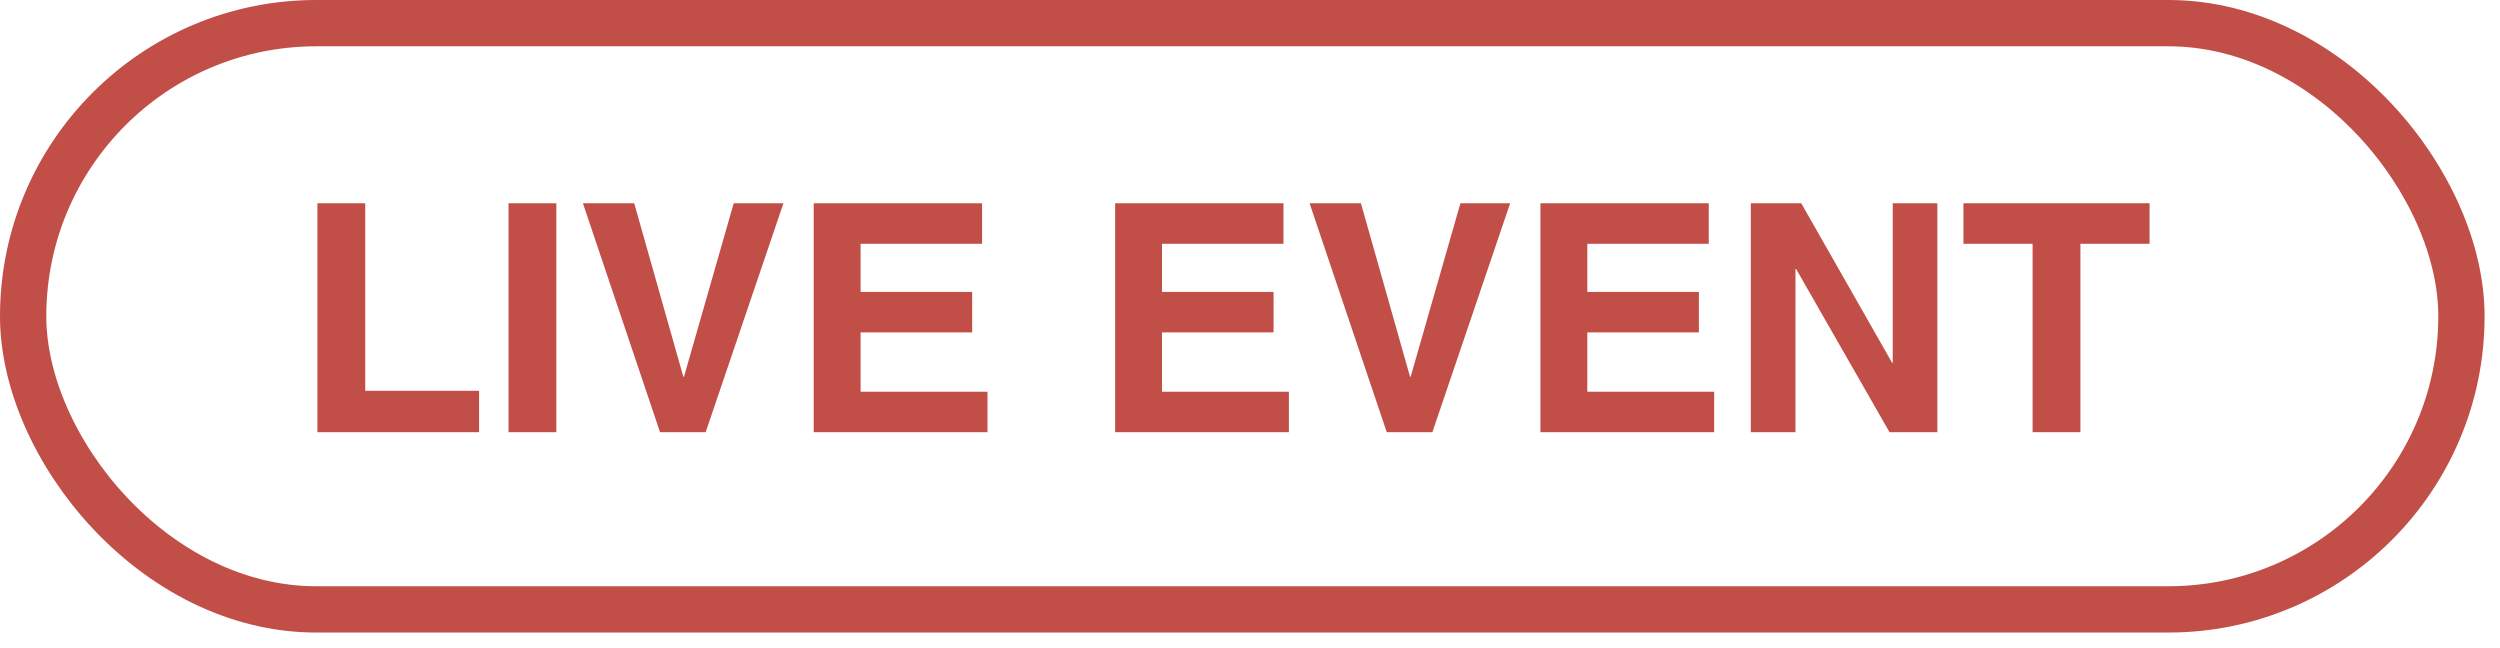 <?xml version="1.0" encoding="UTF-8"?> <svg xmlns="http://www.w3.org/2000/svg" width="54" height="14" viewBox="0 0 54 14" fill="none"> <path d="M7.889 4.391V8.441H10.348V9.336H6.856V4.391H7.889ZM12.017 4.391V9.336H10.984V4.391H12.017ZM14.774 8.138L15.848 4.391H16.922L15.242 9.336H14.257L12.591 4.391H13.699L14.76 8.138H14.774ZM21.213 4.391V5.266H18.589V6.306H20.999V7.18H18.589V8.461H21.33V9.336H17.576V4.391H21.213ZM27.723 4.391V5.266H25.099V6.306H27.509V7.18H25.099V8.461H27.84V9.336H24.087V4.391H27.723ZM30.47 8.138L31.545 4.391H32.619L30.939 9.336H29.954L28.287 4.391H29.396L30.457 8.138H30.47ZM36.909 4.391V5.266H34.286V6.306H36.696V7.18H34.286V8.461H37.026V9.336H33.273V4.391H36.909ZM40.883 7.835V4.391H41.847V9.336H40.814L38.796 5.81H38.782V9.336H37.818V4.391H38.907L40.869 7.835H40.883ZM44.937 5.266V9.336H43.904V5.266H42.41V4.391H46.431V5.266H44.937Z" fill="#C14F47"></path> <rect x="0.5" y="0.5" width="52.667" height="12.663" rx="6.332" stroke="#C14F47"></rect> </svg> 